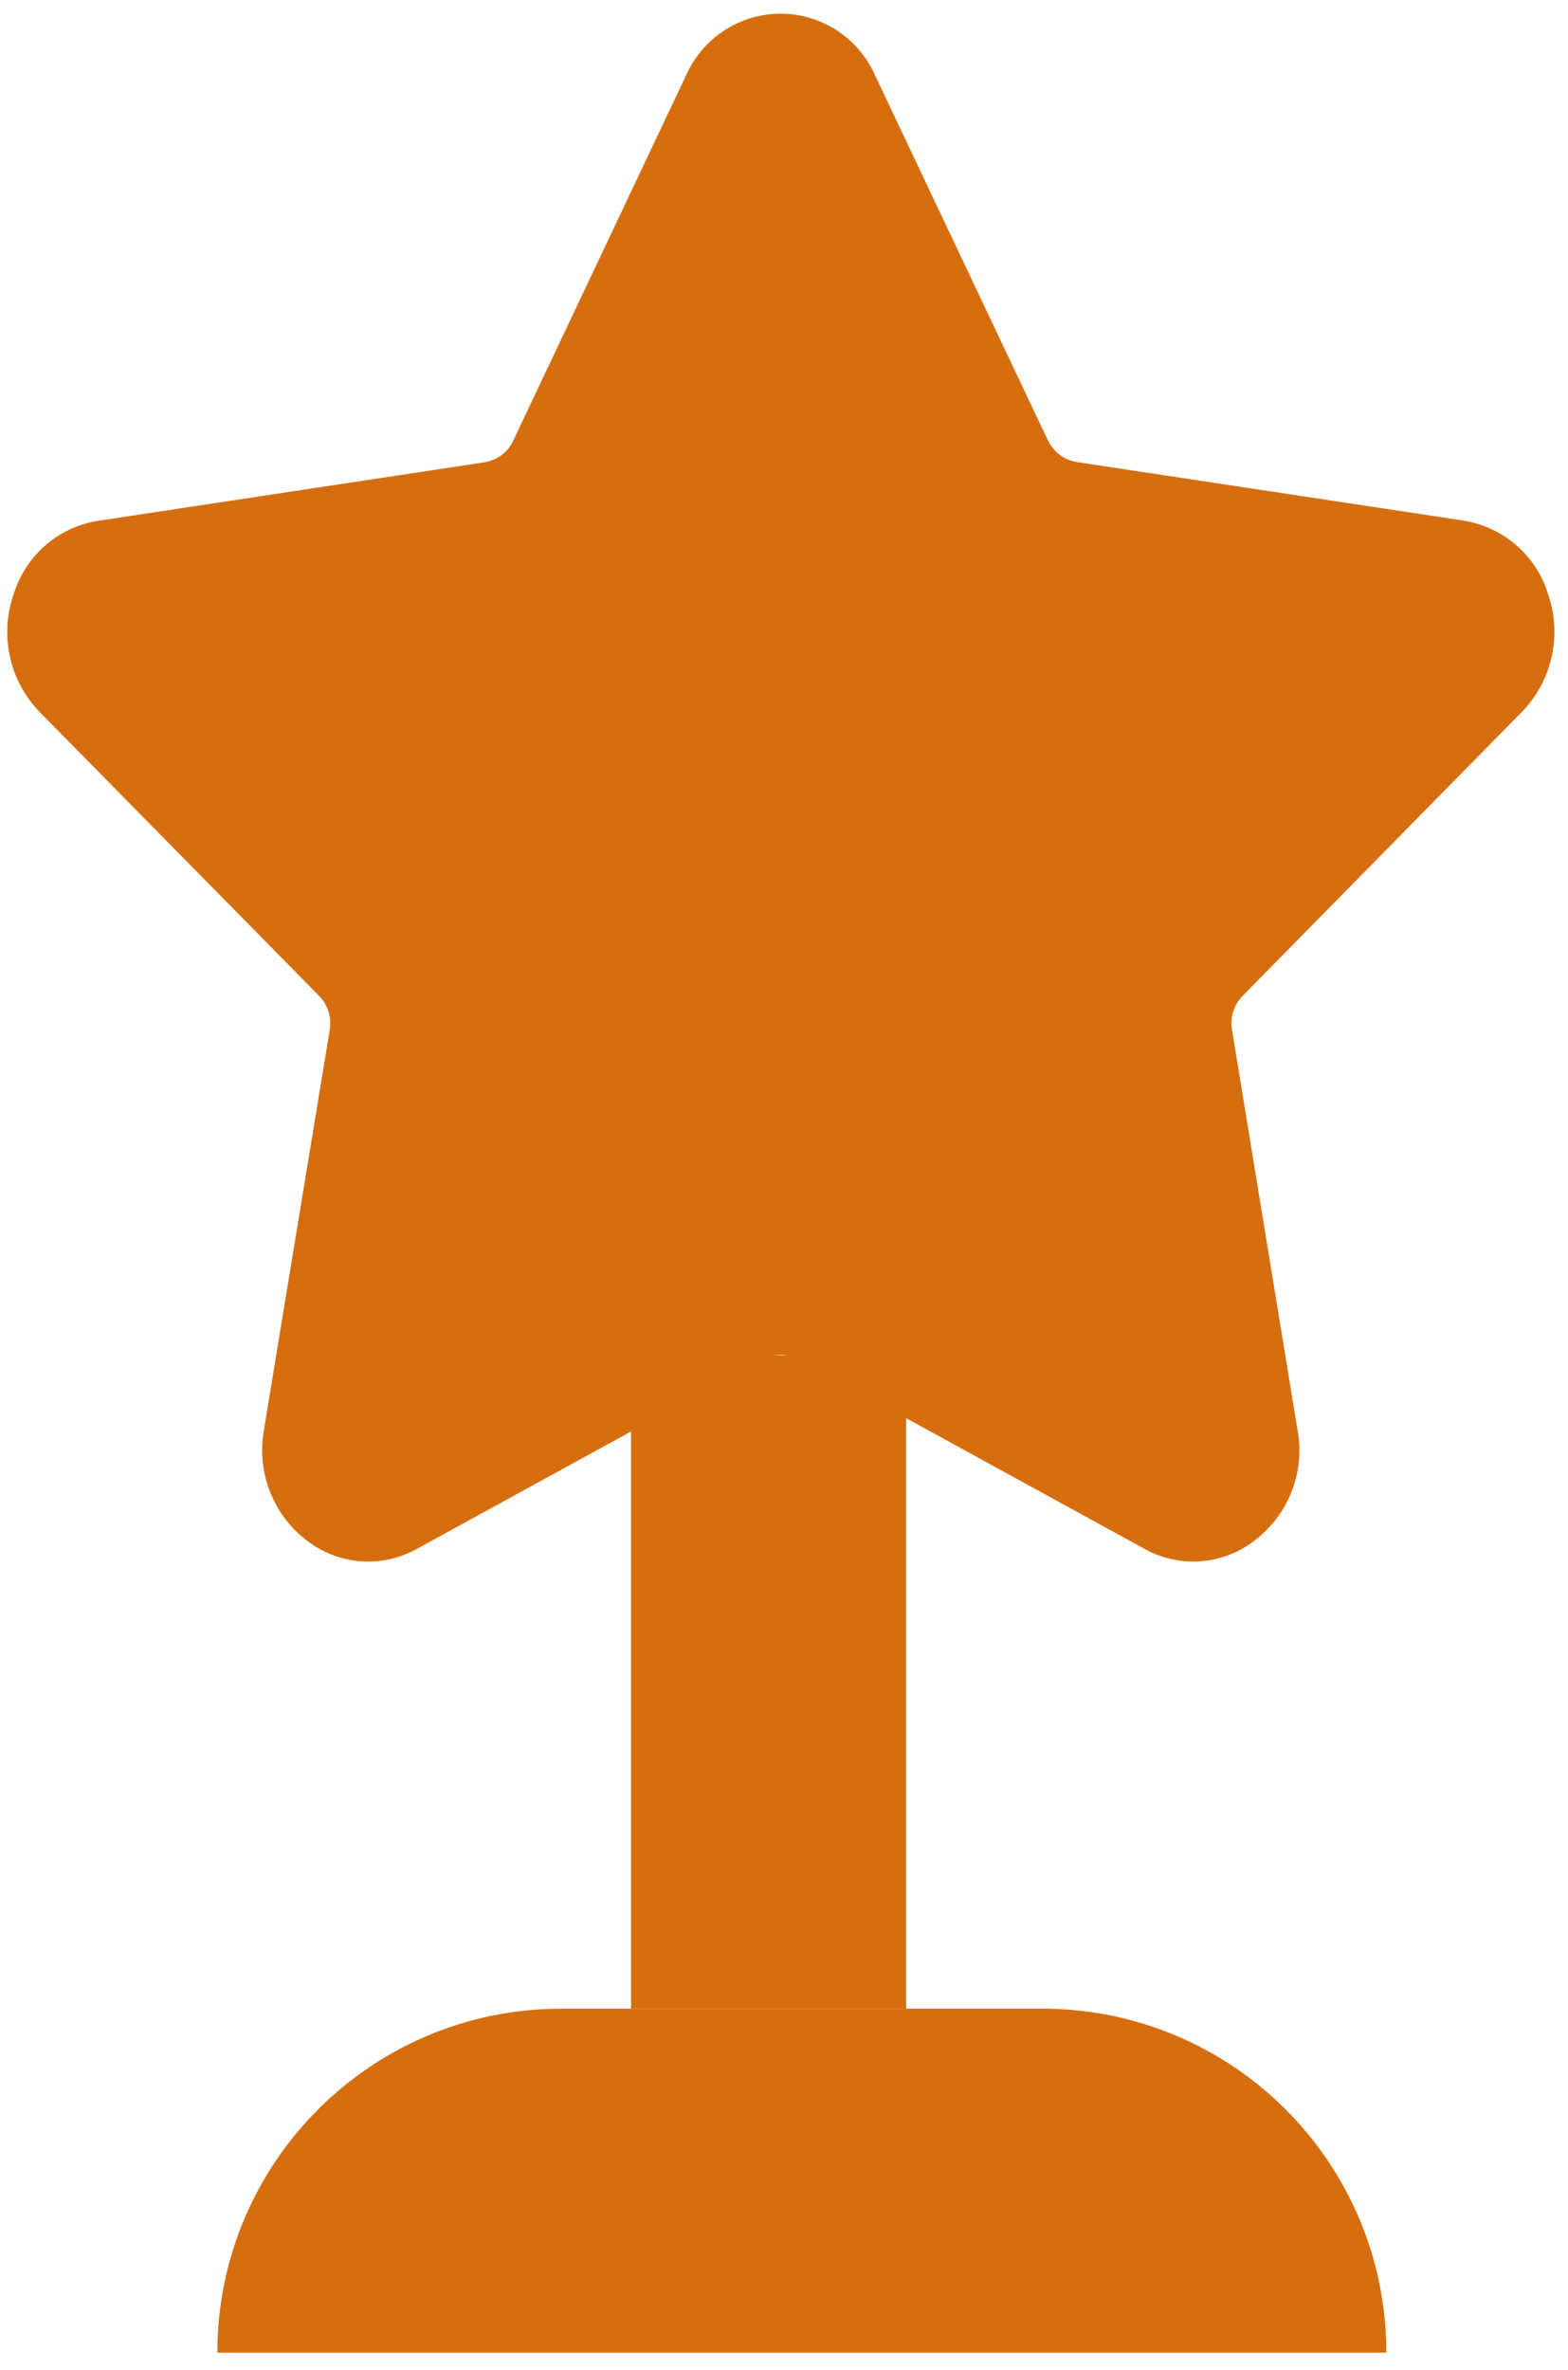 <svg width="47" height="71" viewBox="0 0 47 71" fill="none"
    xmlns="http://www.w3.org/2000/svg">
    <path d="M46.404 17.805C46.831 19.036 46.521 20.41 45.608 21.339L37.245 29.84C36.985 30.108 36.868 30.476 36.927 30.845L38.894 42.854C39.129 44.144 38.593 45.451 37.529 46.213C36.583 46.9 35.328 46.975 34.306 46.405L23.958 40.736C23.615 40.543 23.188 40.543 22.845 40.736L12.497 46.405C11.475 46.975 10.22 46.9 9.274 46.213C8.21 45.451 7.683 44.144 7.909 42.854L9.885 30.845C9.943 30.476 9.826 30.108 9.567 29.84L1.195 21.339C0.282 20.401 -0.019 19.036 0.408 17.805C0.768 16.641 1.747 15.787 2.953 15.602L14.514 13.852C14.9 13.793 15.226 13.55 15.385 13.199L20.559 2.269C21.246 0.703 23.071 -0.017 24.636 0.67C25.356 0.98 25.926 1.558 26.235 2.269L31.409 13.19C31.577 13.542 31.903 13.785 32.28 13.844L43.85 15.594C45.064 15.787 46.052 16.641 46.404 17.805Z" fill="#D66E0F"/>
    <rect x="18.916" y="40.602" width="8.245" height="19.581" fill="#D66E0F"/>
    <path d="M31.249 60.183C36.941 60.183 41.555 64.797 41.555 70.489L6.515 70.489C6.515 64.797 11.129 60.183 16.821 60.183L31.249 60.183Z" fill="#D66E0F"/>
</svg>

